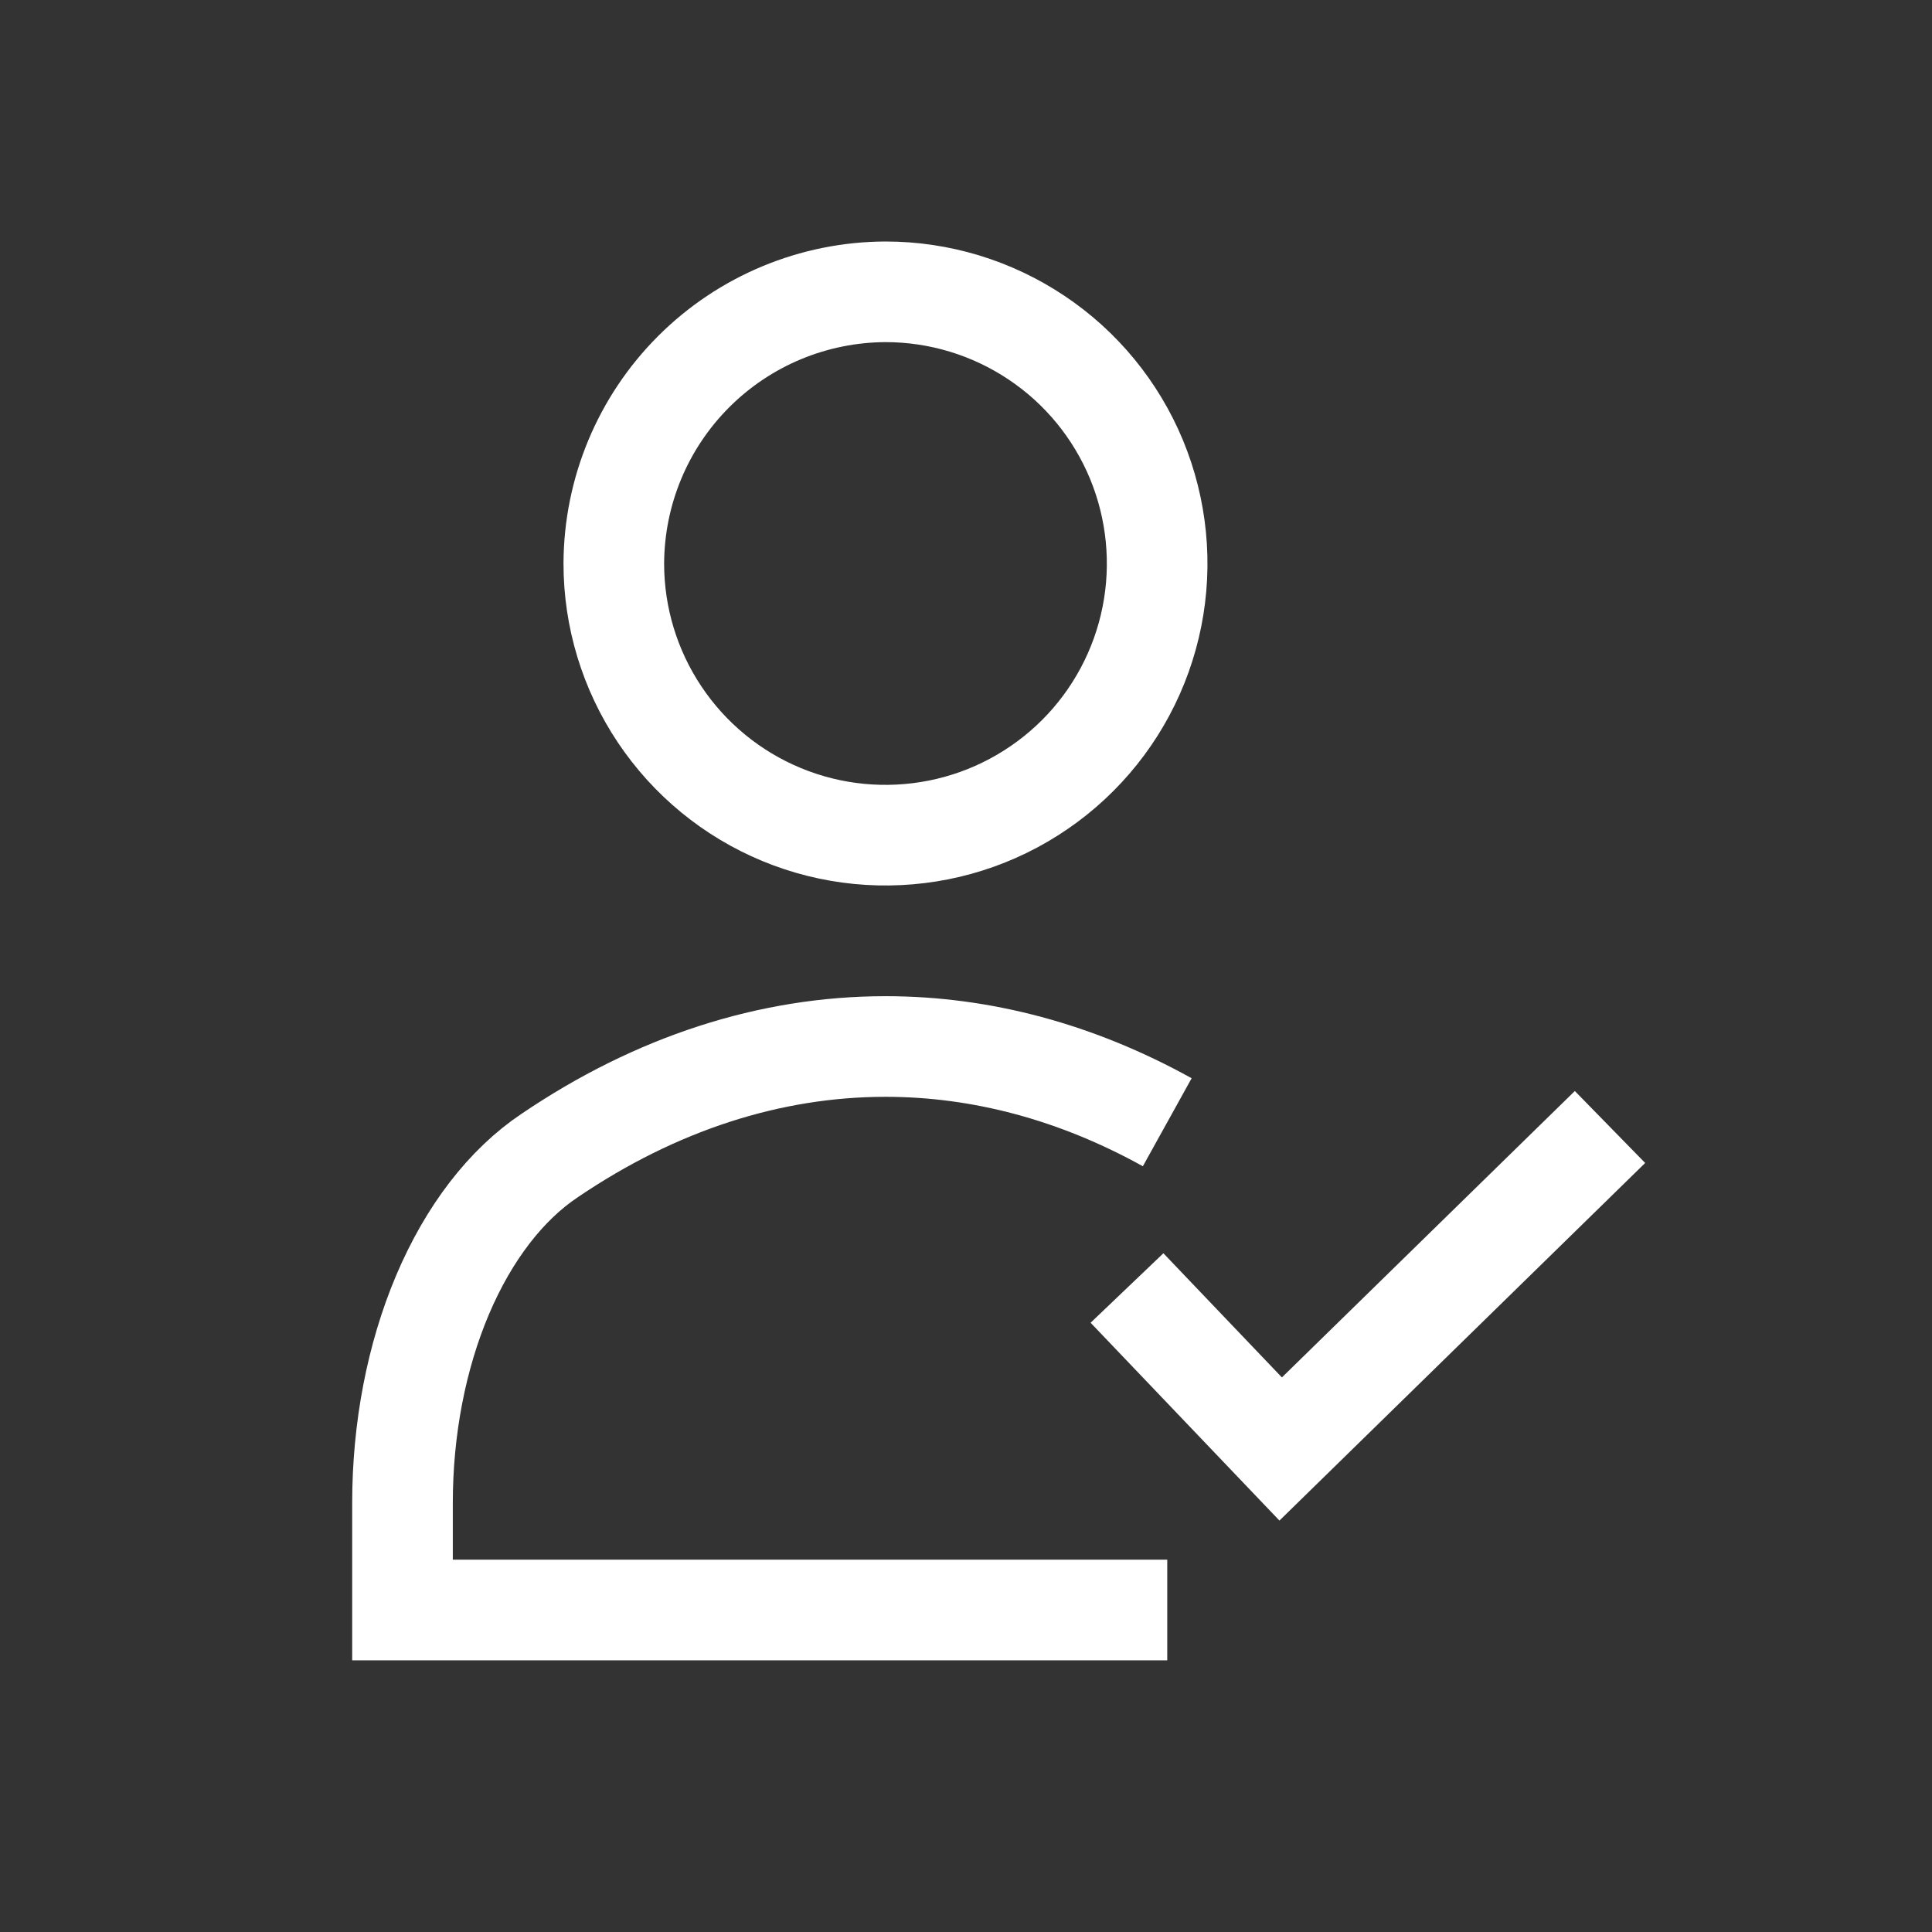<svg width="24" height="24" viewBox="0 0 24 24" fill="none" xmlns="http://www.w3.org/2000/svg">
<rect x="0" y="0" width="24" height="24" fill="#333333" stroke="none"/>
<path d="M14.5 20H11H5V18.669C5 17.75 5.173 16.851 5.498 16.084C5.824 15.316 6.287 14.715 6.83 14.353C8.146 13.461 9.565 13 11 13C12.195 13 13.378 13.319 14.5 13.941" stroke="white" stroke-width="1.25"/>
<path d="M11.001 3.625C11.668 3.625 12.32 3.823 12.875 4.194C13.43 4.564 13.863 5.092 14.118 5.708C14.373 6.325 14.44 7.004 14.31 7.658C14.18 8.313 13.859 8.914 13.387 9.386C12.915 9.858 12.313 10.18 11.659 10.31C11.004 10.44 10.325 10.374 9.708 10.118C9.092 9.863 8.565 9.43 8.194 8.875C7.823 8.32 7.625 7.668 7.625 7.001C7.628 6.106 7.984 5.25 8.617 4.617C9.249 3.985 10.106 3.628 11.001 3.625Z" stroke="white" stroke-width="1.25"/>
<path d="M14 16L15.909 18L20 14" stroke="white" stroke-width="1.25"/>
</svg>
